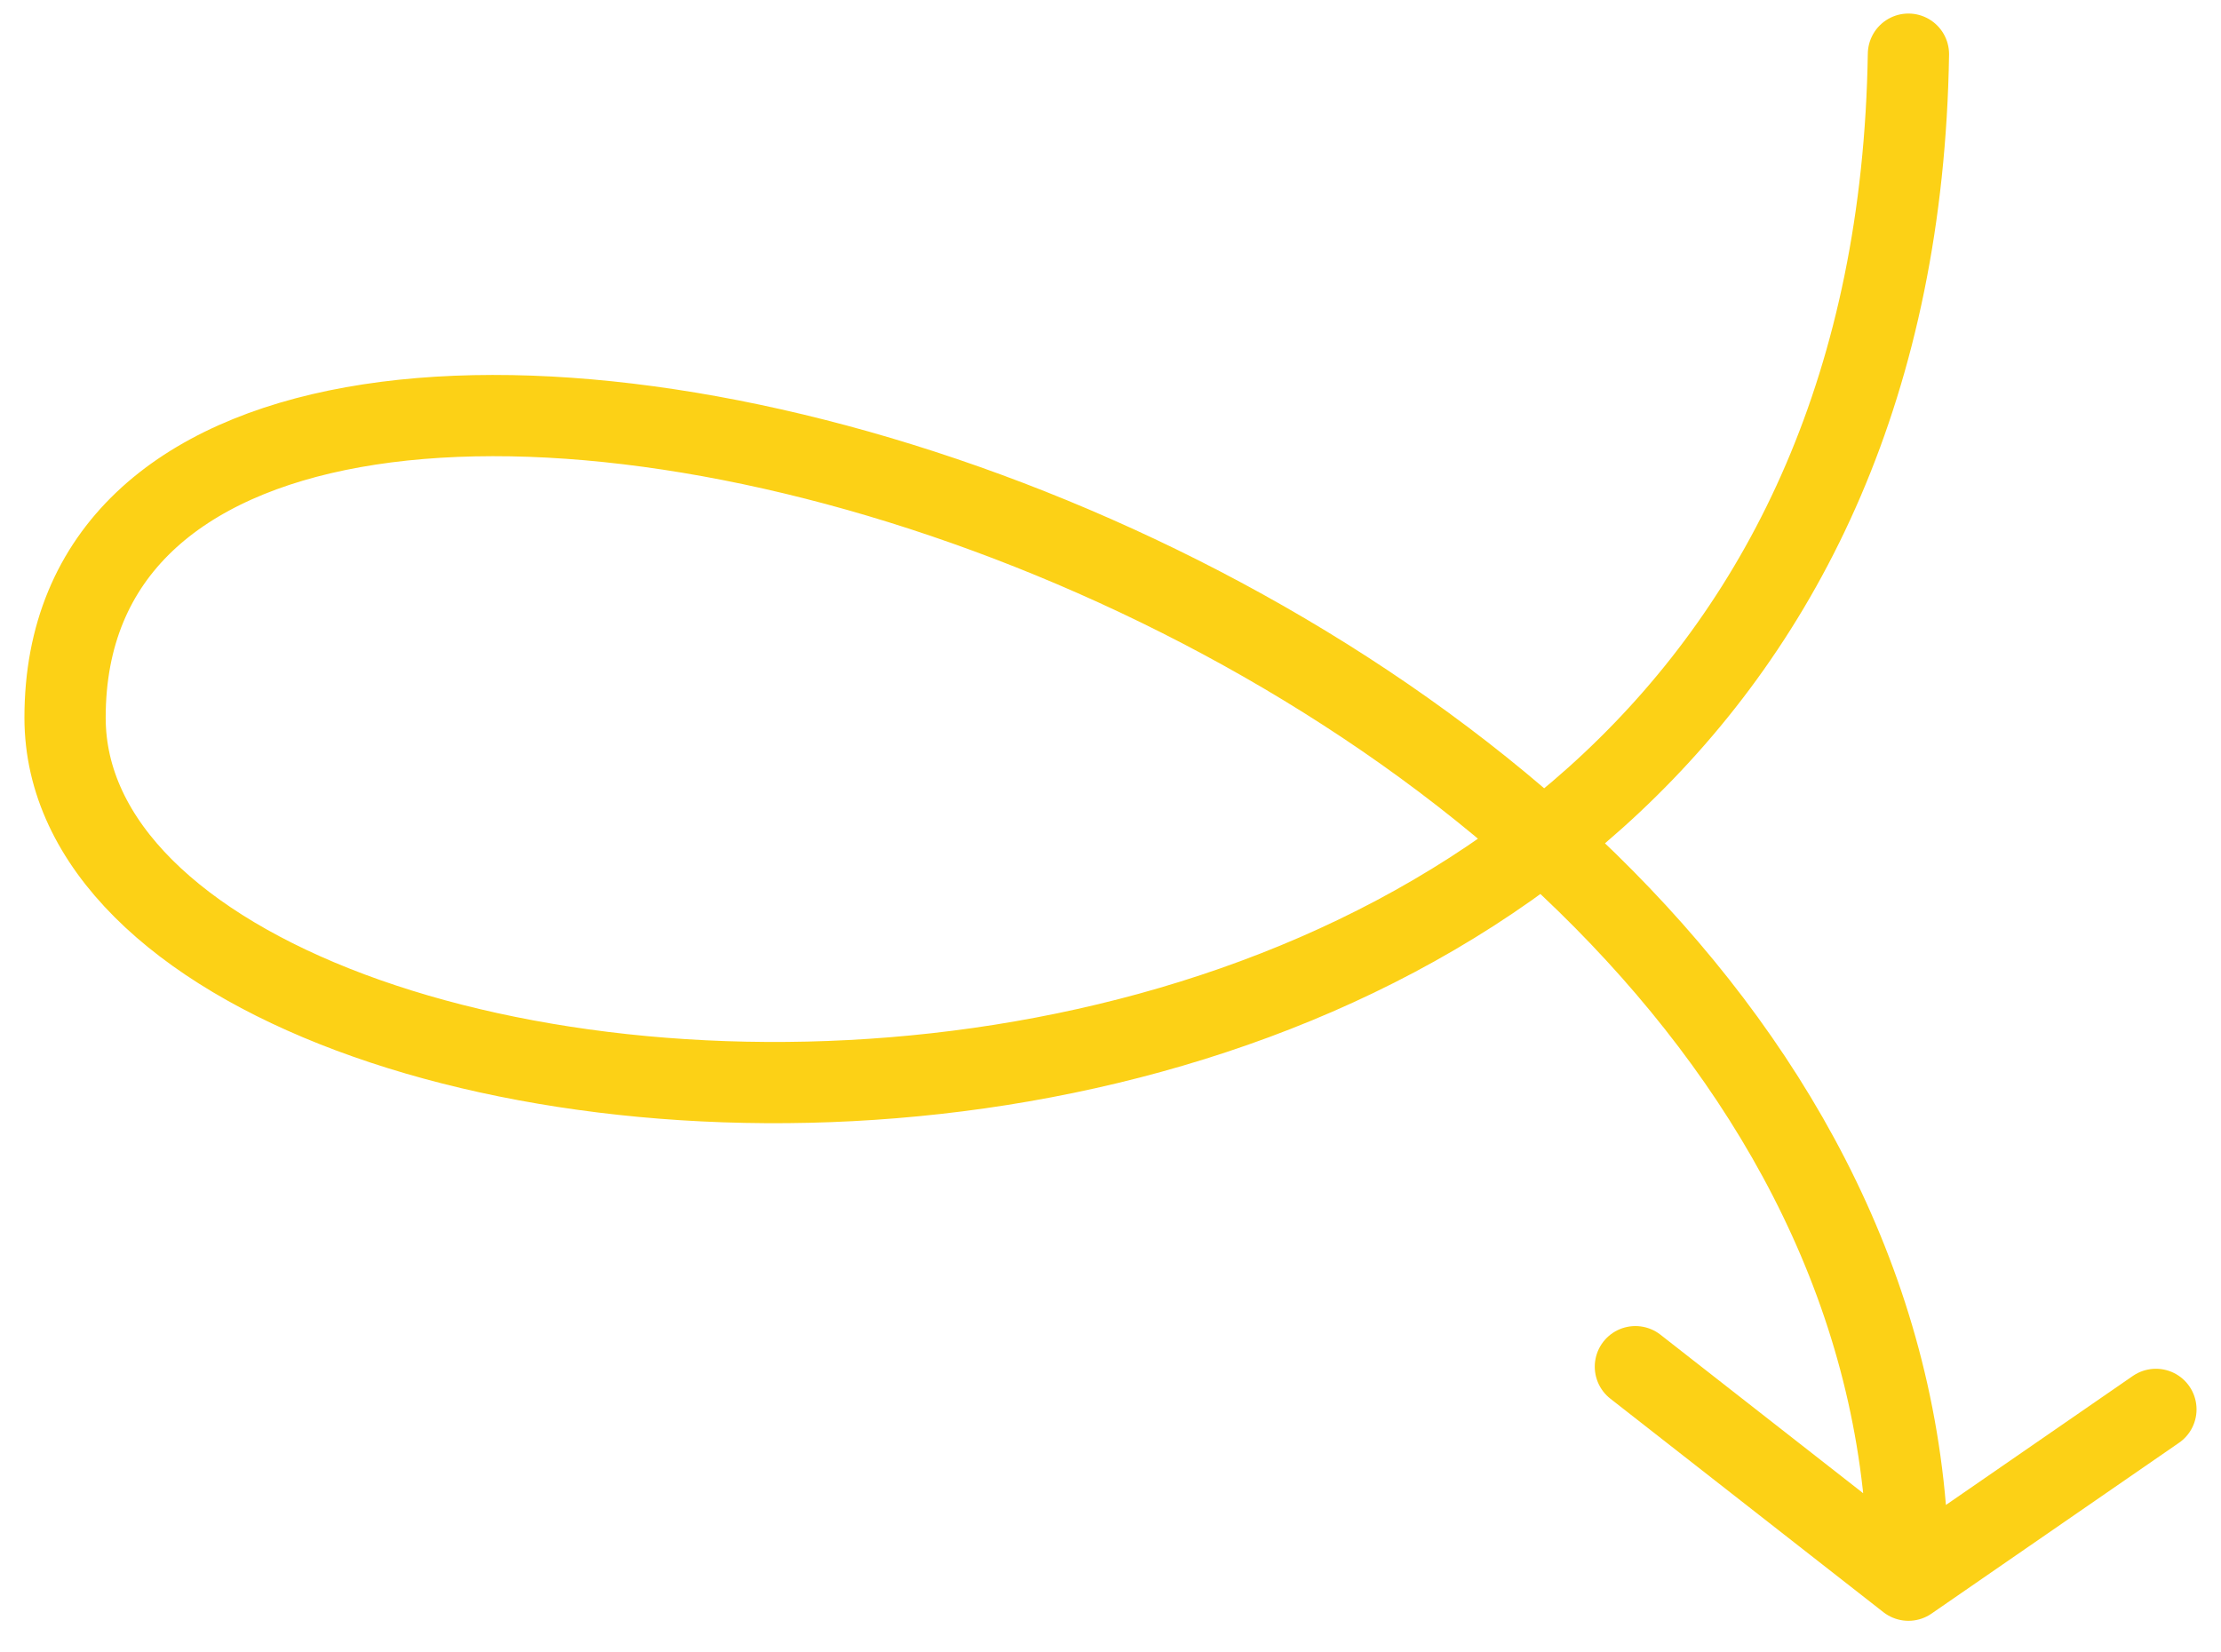 <svg width="82" height="61" viewBox="0 0 82 61" fill="none" xmlns="http://www.w3.org/2000/svg">
<path d="M70.46 2C69.696 50.471 2.402 45.22 2.402 26.503C2.402 2 70.46 20.195 70.46 58.356M70.46 58.356L60.379 50.471M70.46 58.356L79.597 52.048" stroke="#FCD116" stroke-width="3" stroke-linecap="round"/>
</svg>
